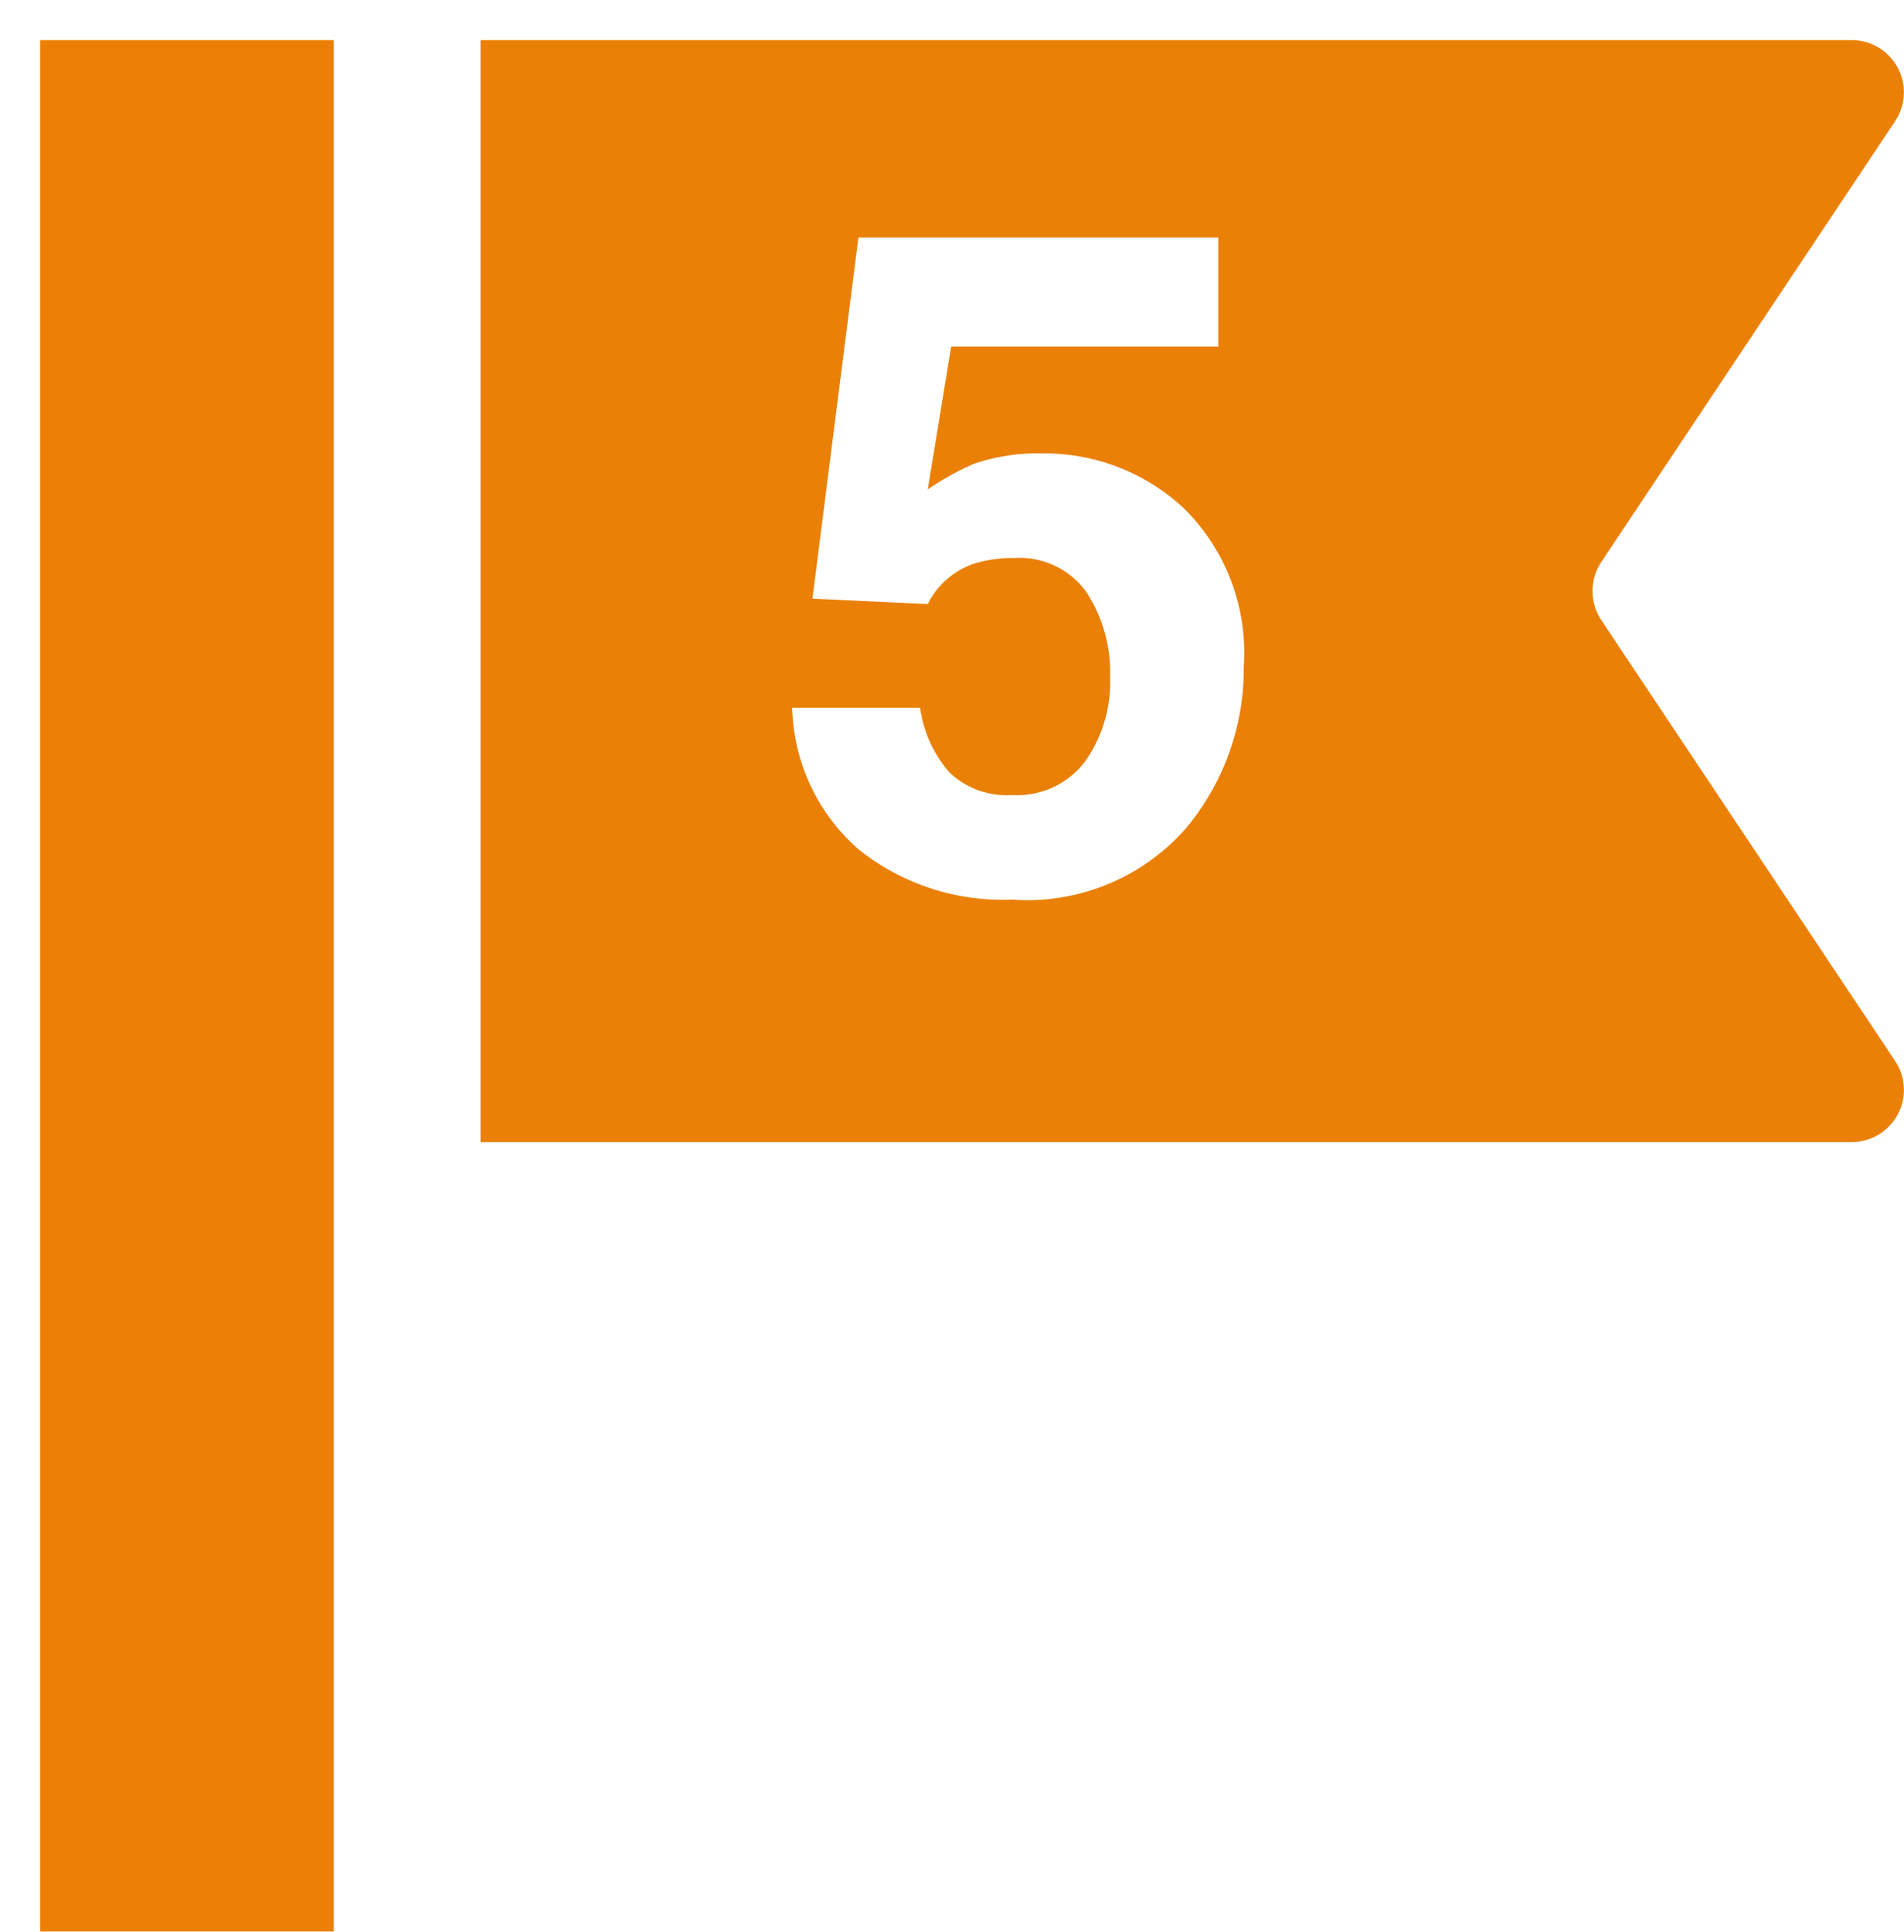 <svg xmlns="http://www.w3.org/2000/svg" xmlns:xlink="http://www.w3.org/1999/xlink" width="47.471" height="48.146" viewBox="0 0 47.471 48.146">
  <defs>
    <filter id="パス_23" x="10.982" y="0" width="36.489" height="28.467" filterUnits="userSpaceOnUse">
      <feOffset dx="1" dy="1" input="SourceAlpha"/>
      <feGaussianBlur result="blur"/>
      <feFlood/>
      <feComposite operator="in" in2="blur"/>
      <feComposite in="SourceGraphic"/>
    </filter>
    <filter id="パス_145" x="0" y="0" width="8.321" height="48.146" filterUnits="userSpaceOnUse">
      <feOffset dx="1" dy="1" input="SourceAlpha"/>
      <feGaussianBlur result="blur-2"/>
      <feFlood/>
      <feComposite operator="in" in2="blur-2"/>
      <feComposite in="SourceGraphic"/>
    </filter>
  </defs>
  <g id="グループ_329" data-name="グループ 329" transform="translate(-32 -63)">
    <g transform="matrix(1, 0, 0, 1, 32, 63)" filter="url(#パス_23)">
      <path id="パス_23-2" data-name="パス 23" d="M90.836,26.778a1.3,1.3,0,0,0-.065-1.332L83.44,14.451a1.306,1.306,0,0,1,0-1.438L90.771,2.019A1.3,1.3,0,0,0,89.692,0H55.5V27.467H89.691a1.31,1.31,0,0,0,1.144-.689" transform="translate(-44.52)" fill="#ea8006"/>
    </g>
    <g transform="matrix(1, 0, 0, 1, 32, 63)" filter="url(#パス_145)">
      <path id="パス_145-2" data-name="パス 145" d="M0,0H7.321V47.146H0Z" transform="translate(0 0)" fill="#eb8004"/>
    </g>
    <path id="パス_2349" data-name="パス 2349" d="M-.264-8.086a3.13,3.13,0,0,0-1.011.146,2.009,2.009,0,0,0-1.134,1l-2.875-.135,1.146-9H4.835v2.718h-6.66l-.584,3.56a6.691,6.691,0,0,1,1.157-.64,4.9,4.9,0,0,1,1.7-.258A5.094,5.094,0,0,1,3.97-9.333a5.053,5.053,0,0,1,1.5,3.953A6.2,6.2,0,0,1,4.026-1.348,5.268,5.268,0,0,1-.309.427,5.758,5.758,0,0,1-4.127-.82,4.843,4.843,0,0,1-5.789-4.357H-2.6a3.089,3.089,0,0,0,.73,1.612A2.068,2.068,0,0,0-.3-2.179a2.122,2.122,0,0,0,1.814-.837,3.428,3.428,0,0,0,.623-2.106,3.658,3.658,0,0,0-.584-2.106A2.045,2.045,0,0,0-.264-8.086Z" transform="translate(57.54 84.996)" fill="#fff"/>
  </g>
</svg>
